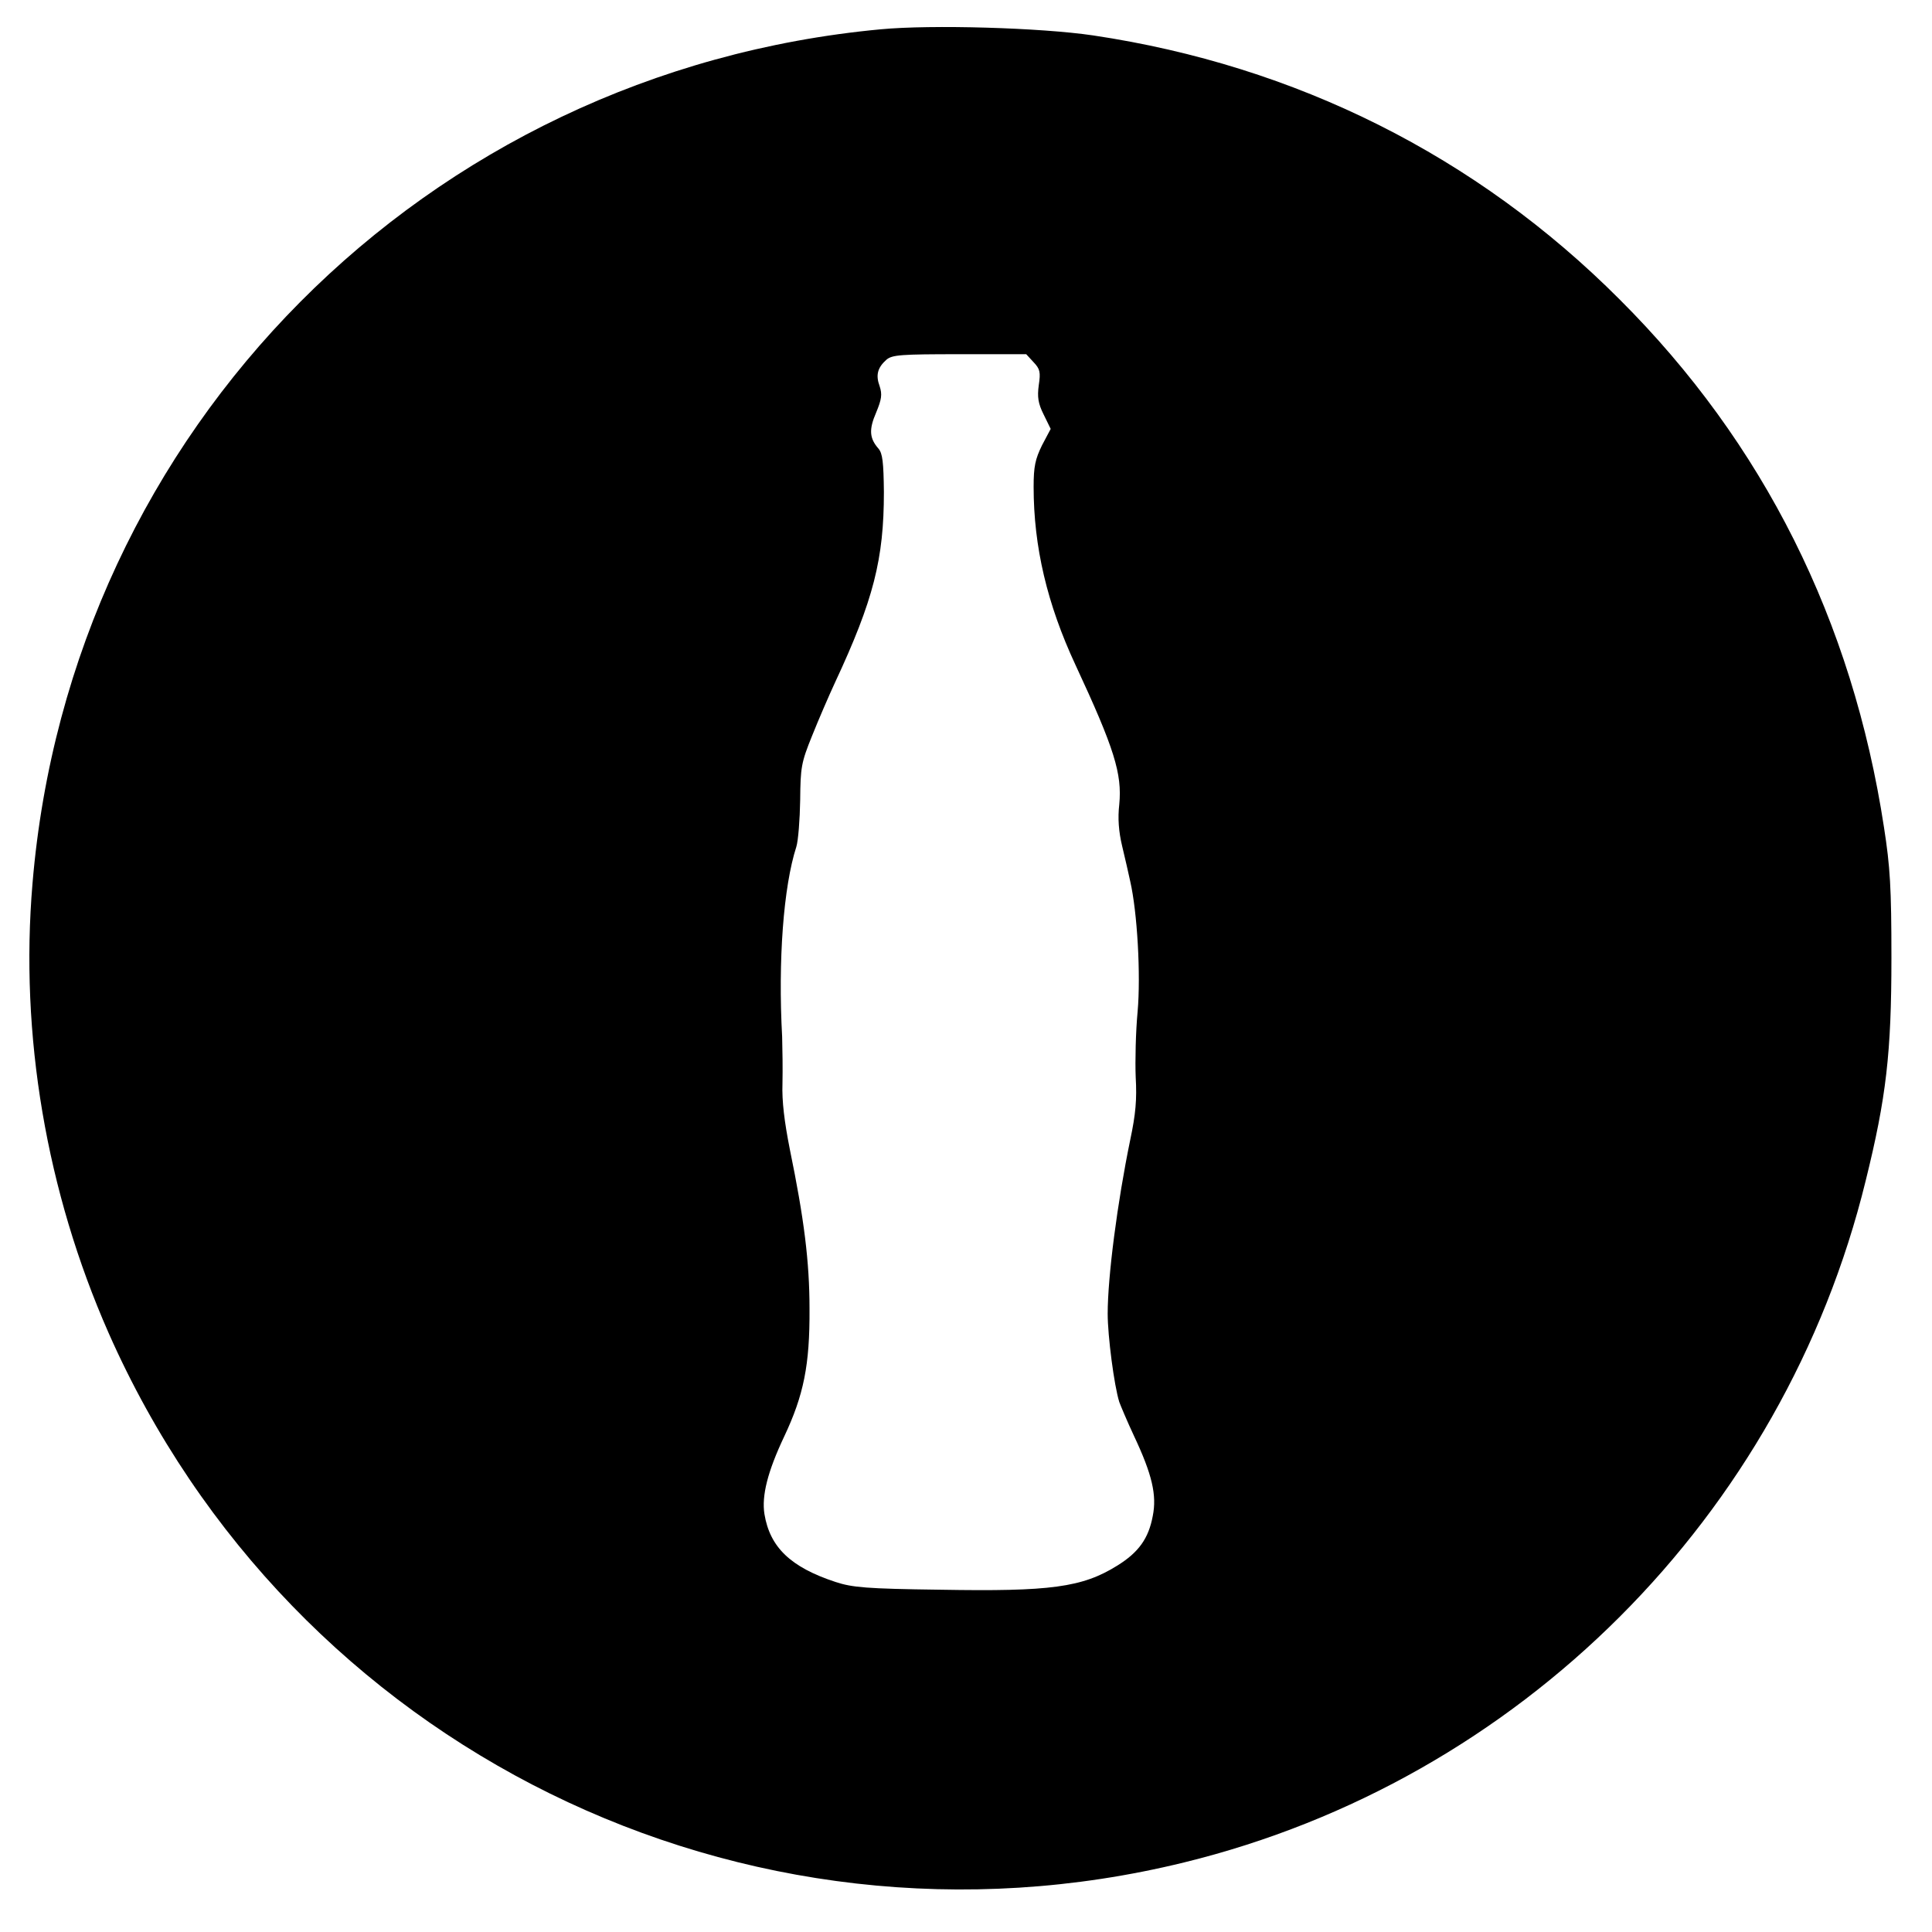 <?xml version="1.0" standalone="no"?>
<!DOCTYPE svg PUBLIC "-//W3C//DTD SVG 20010904//EN"
 "http://www.w3.org/TR/2001/REC-SVG-20010904/DTD/svg10.dtd">
<svg version="1.0" xmlns="http://www.w3.org/2000/svg"
 width="600pt" height="600pt" viewBox="0 0 600 600"
 preserveAspectRatio="xMidYMid meet">
<g transform="translate(0,600) scale(0.1,-0.1)"
fill="#000000" stroke="none">
<path d="M2735 5909 c-1413 -132 -2516 -1242 -2634 -2652 -40 -471 43 -958
236 -1396 569 -1288 1974 -1980 3340 -1645 1042 255 1862 1075 2117 2117 64
258 80 398 80 692 0 218 -4 283 -23 405 -98 642 -374 1194 -821 1640 -445 446
-1005 726 -1635 820 -162 24 -502 34 -660 19z m475 -1034 c20 -21 22 -31 16
-71 -5 -37 -2 -57 15 -91 l22 -45 -27 -51 c-21 -43 -26 -66 -26 -129 0 -186
42 -364 130 -553 121 -260 145 -338 136 -433 -5 -43 -2 -84 9 -130 9 -37 20
-86 25 -109 22 -96 33 -290 23 -404 -6 -63 -8 -155 -6 -204 4 -69 0 -115 -17
-195 -40 -194 -70 -425 -70 -540 0 -69 20 -223 36 -274 4 -11 24 -59 46 -106
56 -119 71 -183 58 -248 -13 -70 -44 -113 -110 -154 -109 -68 -208 -81 -550
-75 -230 3 -273 7 -325 24 -140 46 -204 108 -221 211 -9 57 10 132 61 240 61
129 80 223 79 397 0 147 -17 281 -61 495 -17 86 -25 150 -23 205 1 44 0 109
-1 145 -13 237 4 466 44 590 6 19 11 85 12 145 1 102 3 116 37 200 20 50 52
124 71 165 120 257 152 384 152 592 -1 92 -4 120 -17 135 -28 32 -30 59 -7
112 17 41 19 56 11 81 -13 35 -7 58 21 83 18 15 44 17 227 17 l207 0 23 -25z"/>
</g>
</svg>
